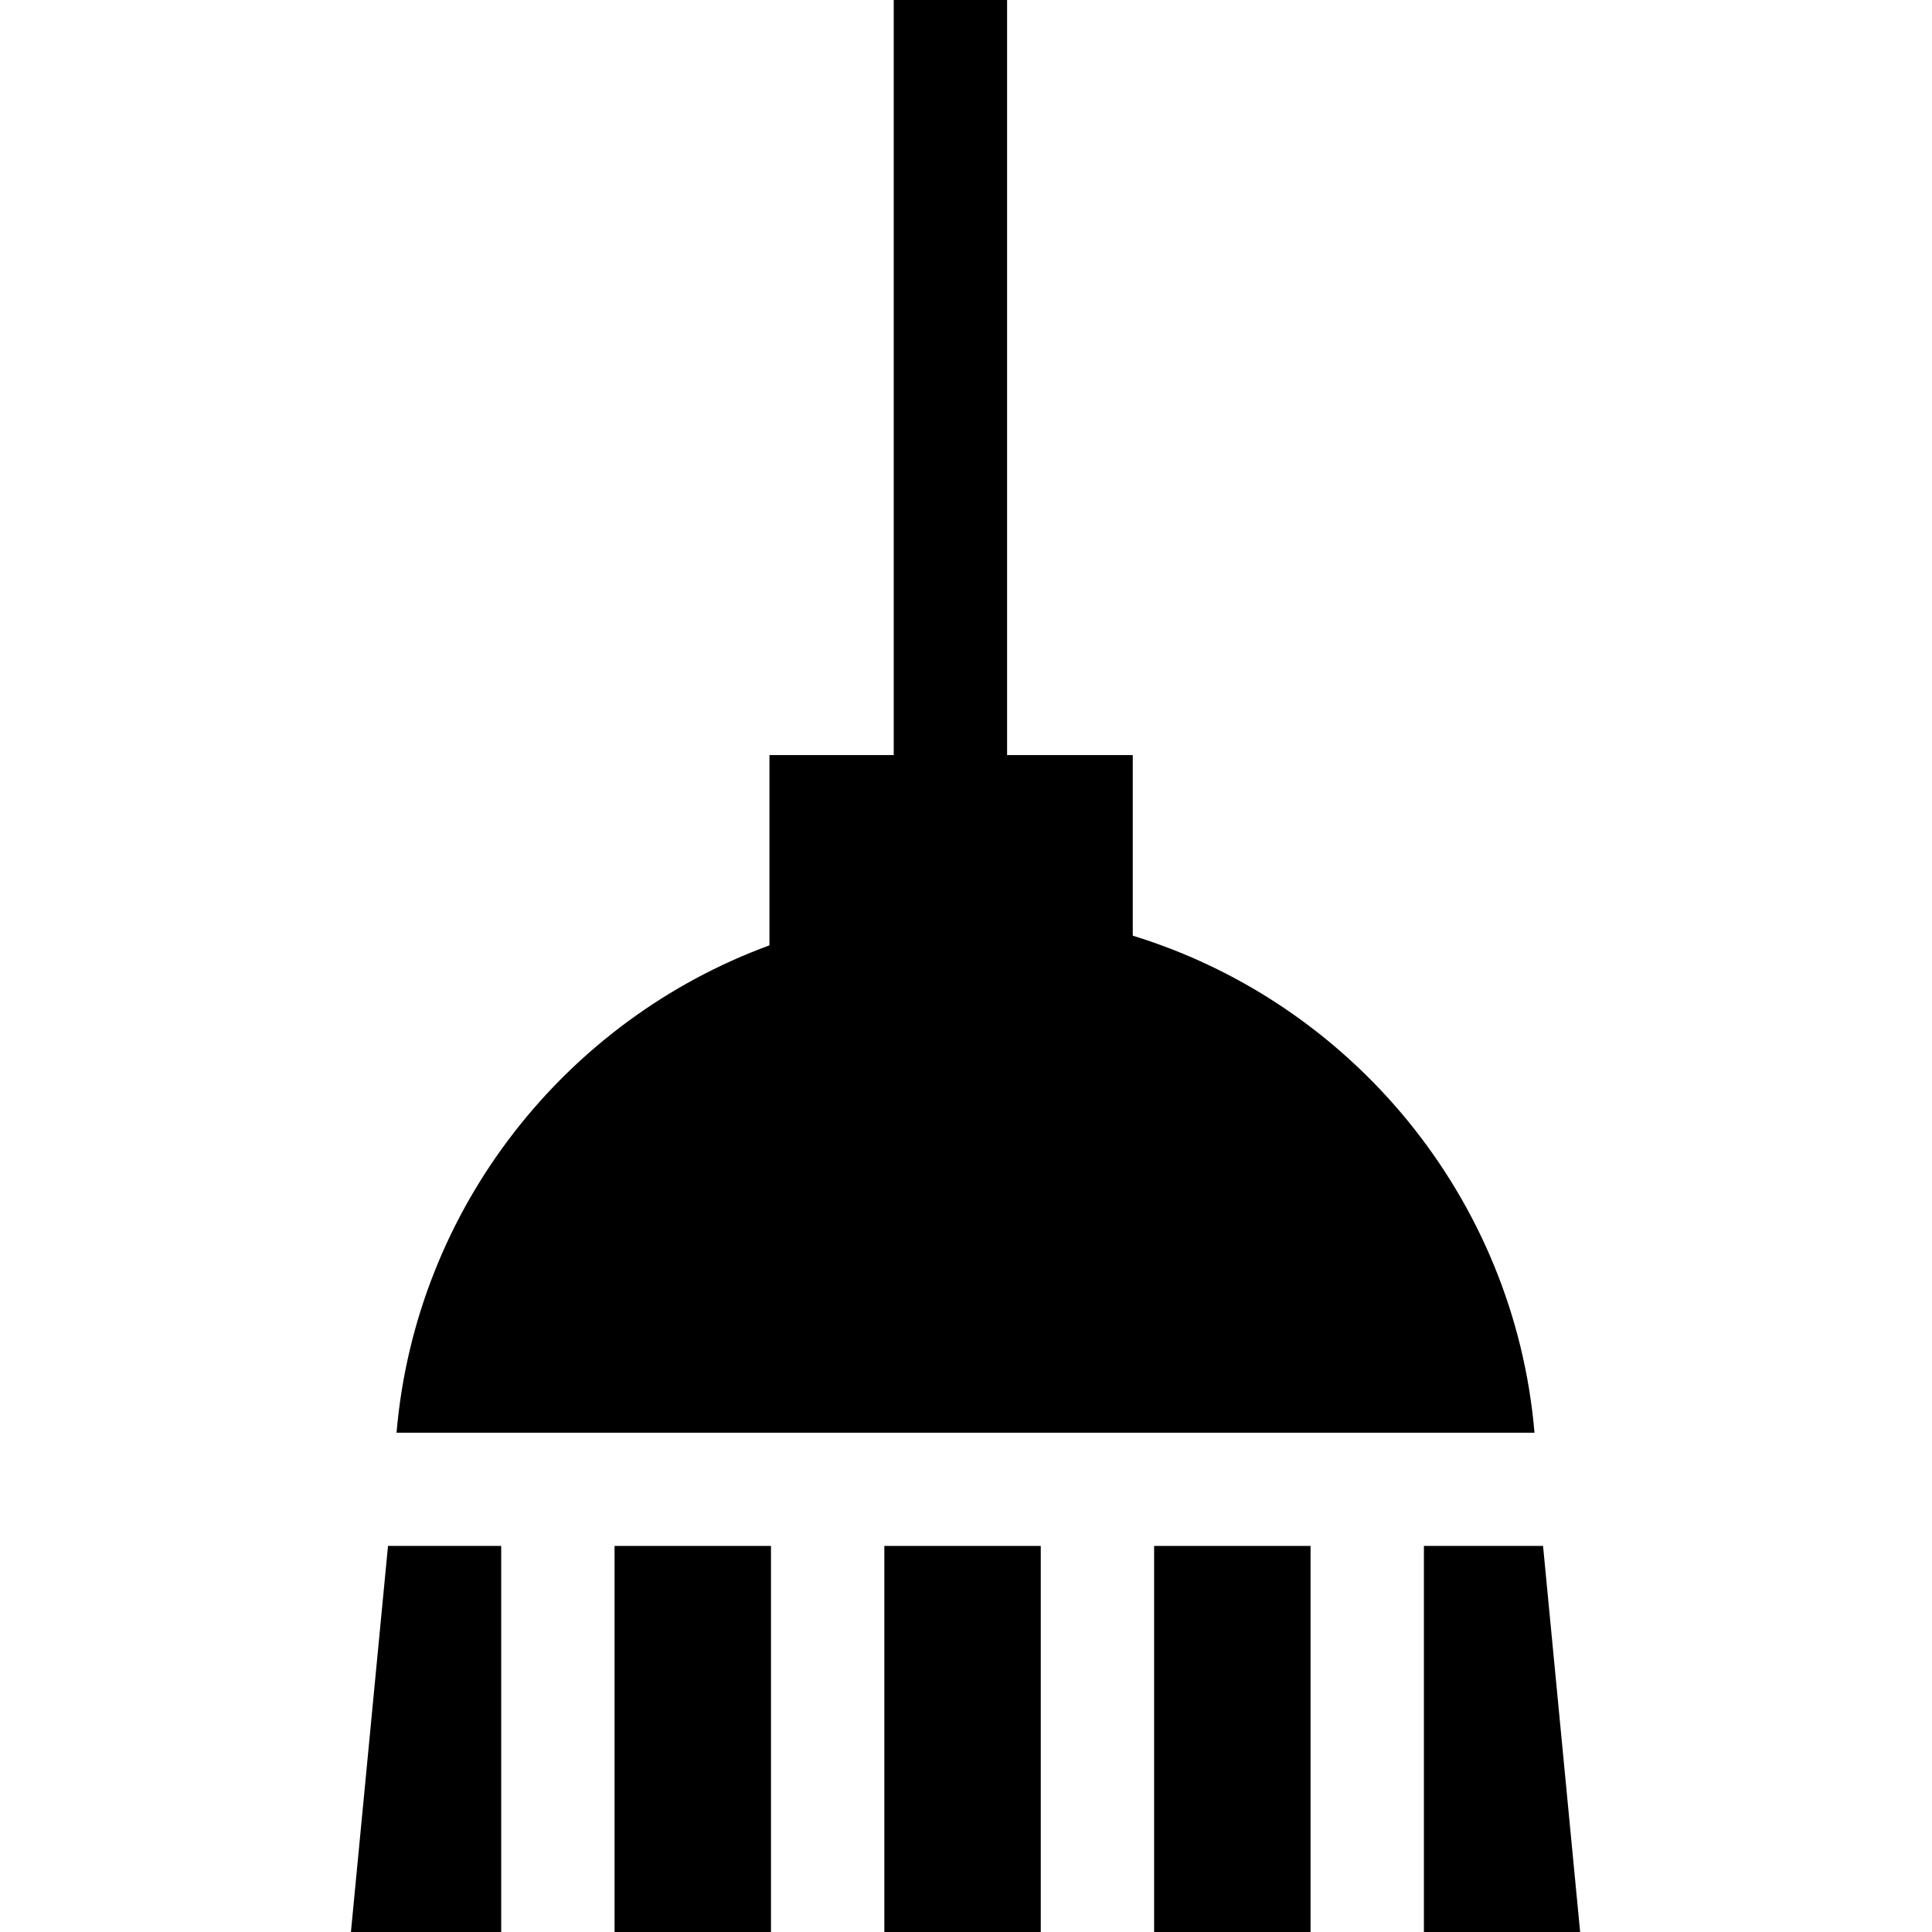 <?xml version="1.0" encoding="UTF-8"?> <svg xmlns="http://www.w3.org/2000/svg" height="512pt" viewBox="-93 0 512 512.001" width="512pt"> <path d="m212.855 409.688h41.453v102.312h-41.453zm0 0"></path> <path d="m69.863 409.688h41.453v102.312h-41.453zm0 0"></path> <path d="m9.824 409.688-9.824 102.312h39.824v-102.312zm0 0"></path> <path d="m284.352 512h41.402l-9.828-102.312h-31.574zm0 0"></path> <path d="m207.195 247.965v-47.855h-33.305v-200.109h-30.043v200.109h-32.934v50.418c-54.047 19.816-93.738 69.625-98.828 129.16h301.574c-5.324-62.305-48.551-113.953-106.465-131.723zm0 0"></path> <path d="m141.359 409.688h41.453v102.312h-41.453zm0 0"></path> </svg> 
